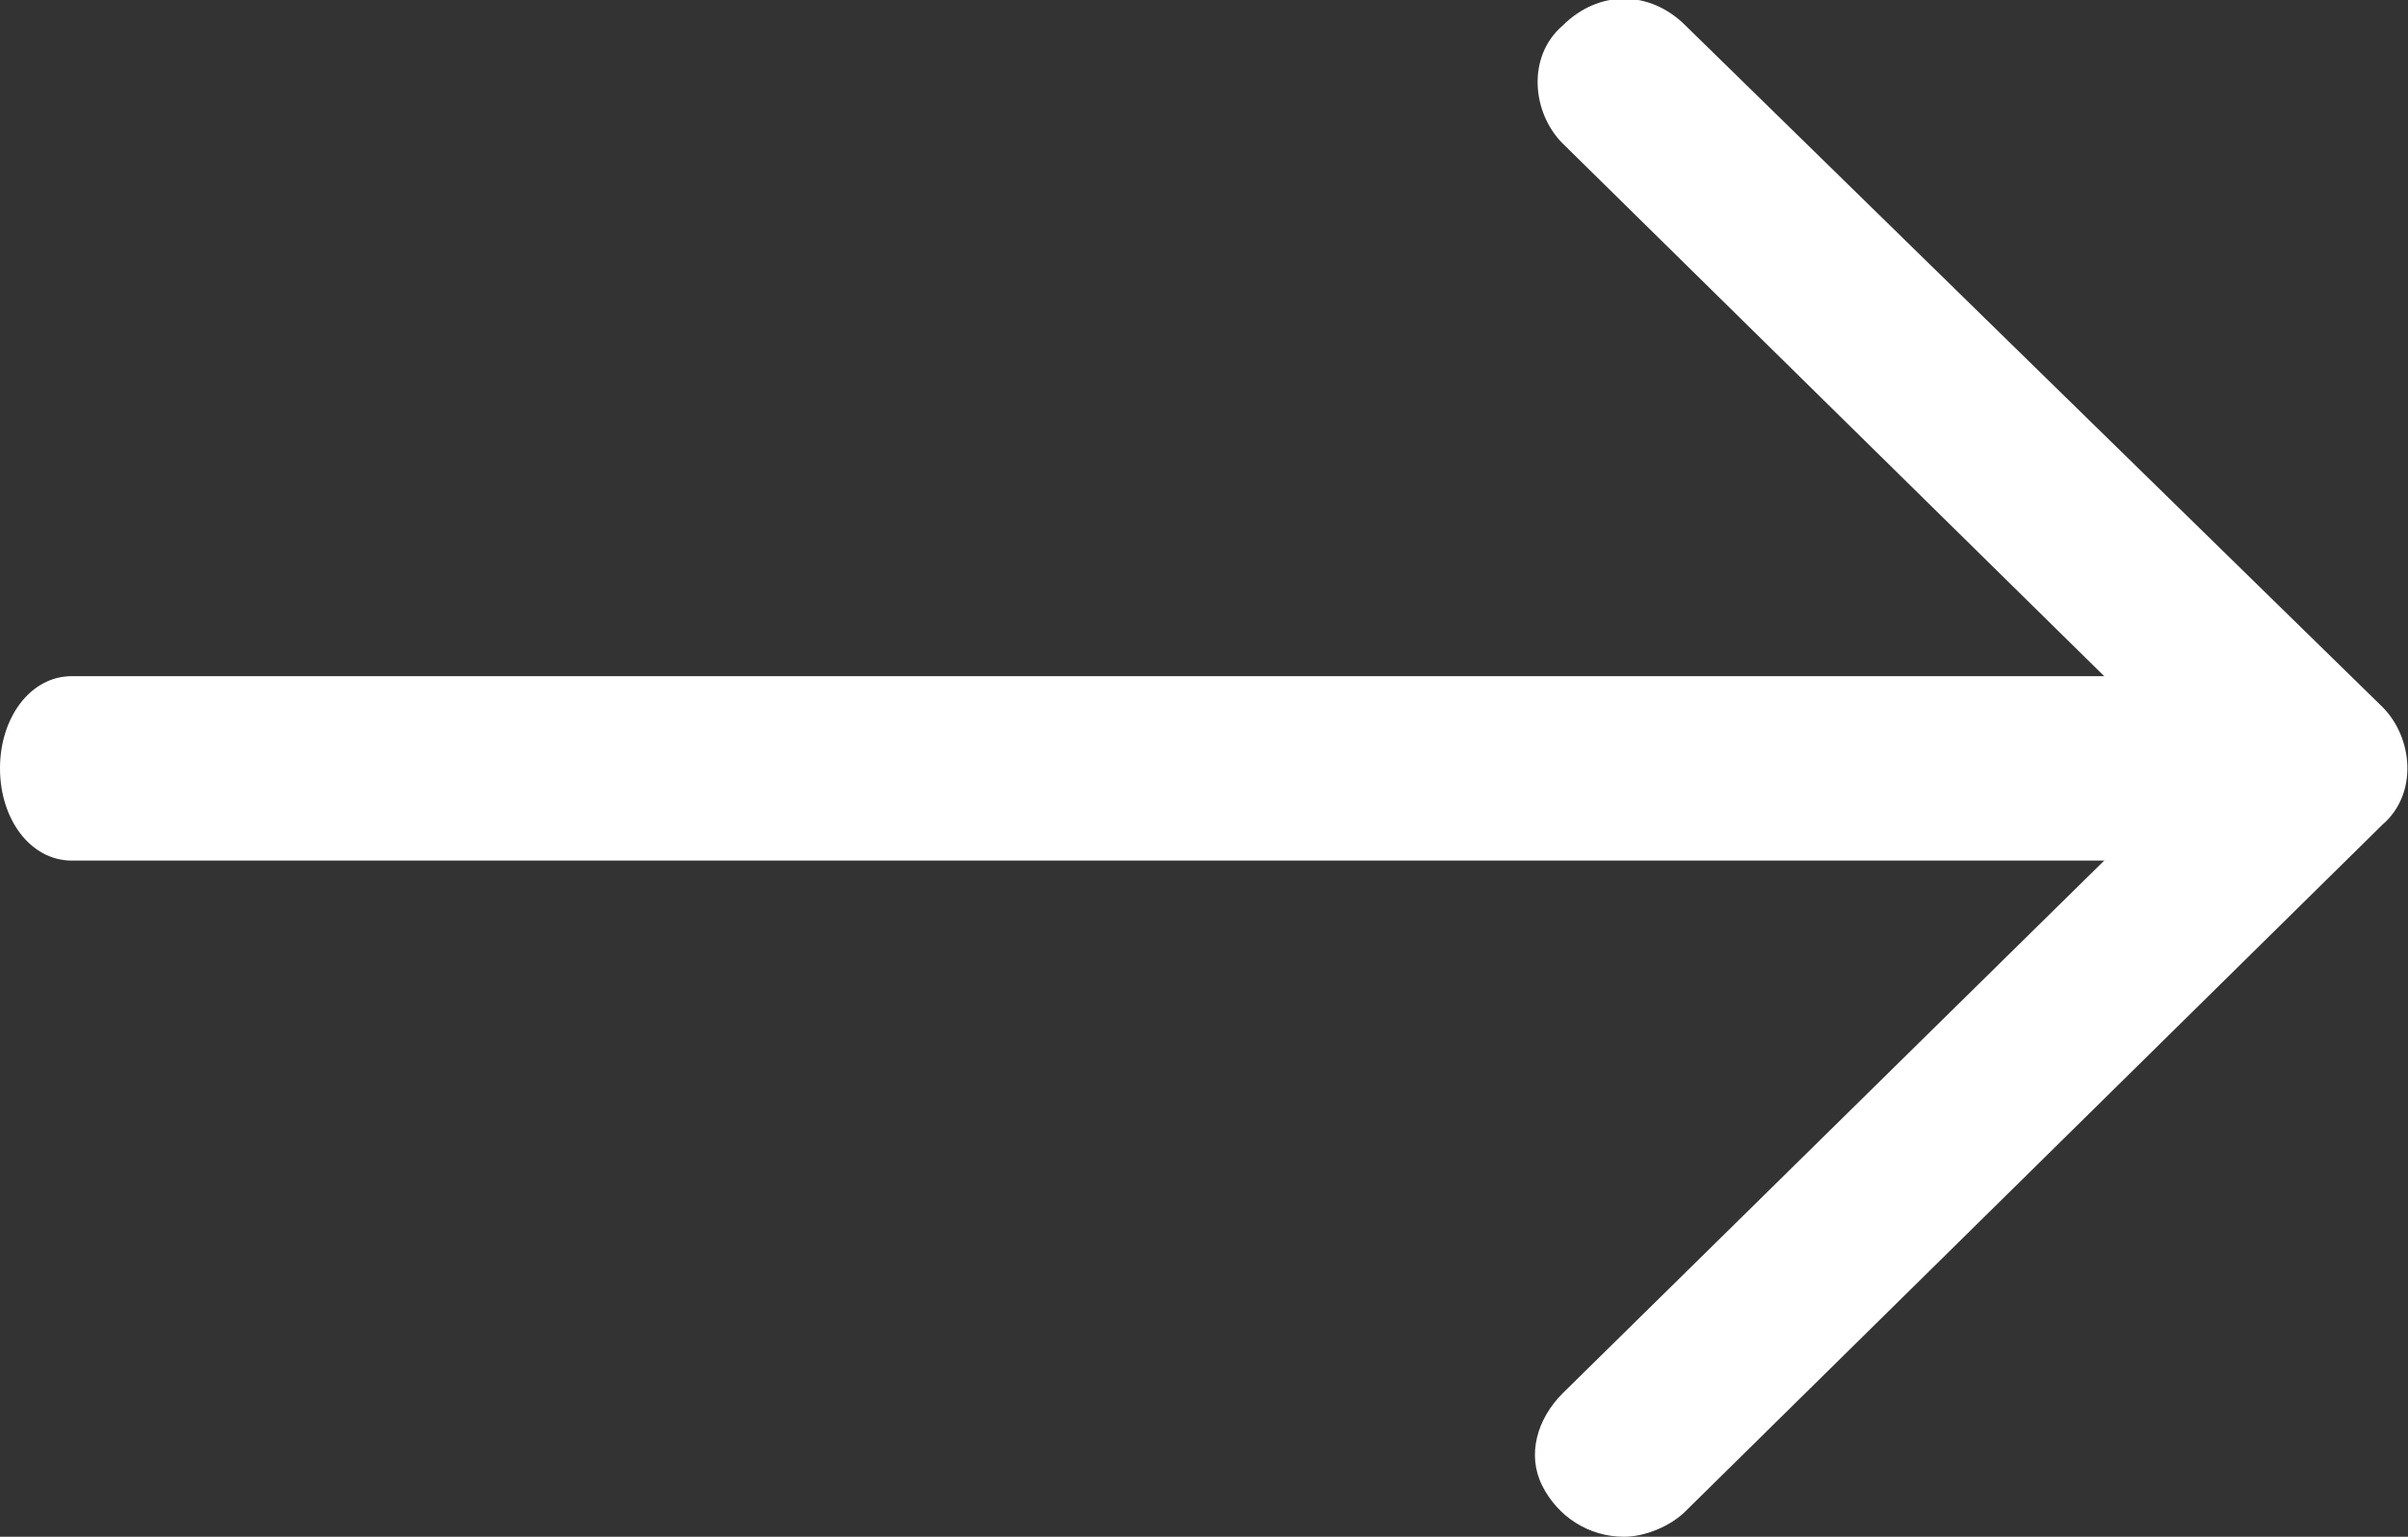 <svg version="1.1" xmlns="http://www.w3.org/2000/svg" xmlns:xlink="http://www.w3.org/1999/xlink"  width="47px" height="30px" viewBox="0 0 47 30">
<rect x="0" y="0" width="47" height="30" fill="#333333" stroke="none"/>
<path fill="#FFFFFF" d="M42.6,16.8H1.4C0.6,16.8,0,16,0,15s0.6-1.8,1.4-1.8h41.3c0.8,0,1.4,0.8,1.4,1.8
	S43.4,16.8,42.6,16.8z"/>
<path fill="#FFFFFF" d="M31.7,30c-0.7,0-1.3-0.4-1.6-1c-0.3-0.6-0.1-1.3,0.4-1.8L42.9,15L30.5,2.8
	c-0.6-0.6-0.7-1.7,0-2.3c0,0,0,0,0,0c0.7-0.7,1.7-0.7,2.4,0l13.6,13.3c0.6,0.6,0.7,1.7,0,2.3c0,0,0,0,0,0L32.9,29.5
	C32.6,29.8,32.1,30,31.7,30z"/>
</svg>
